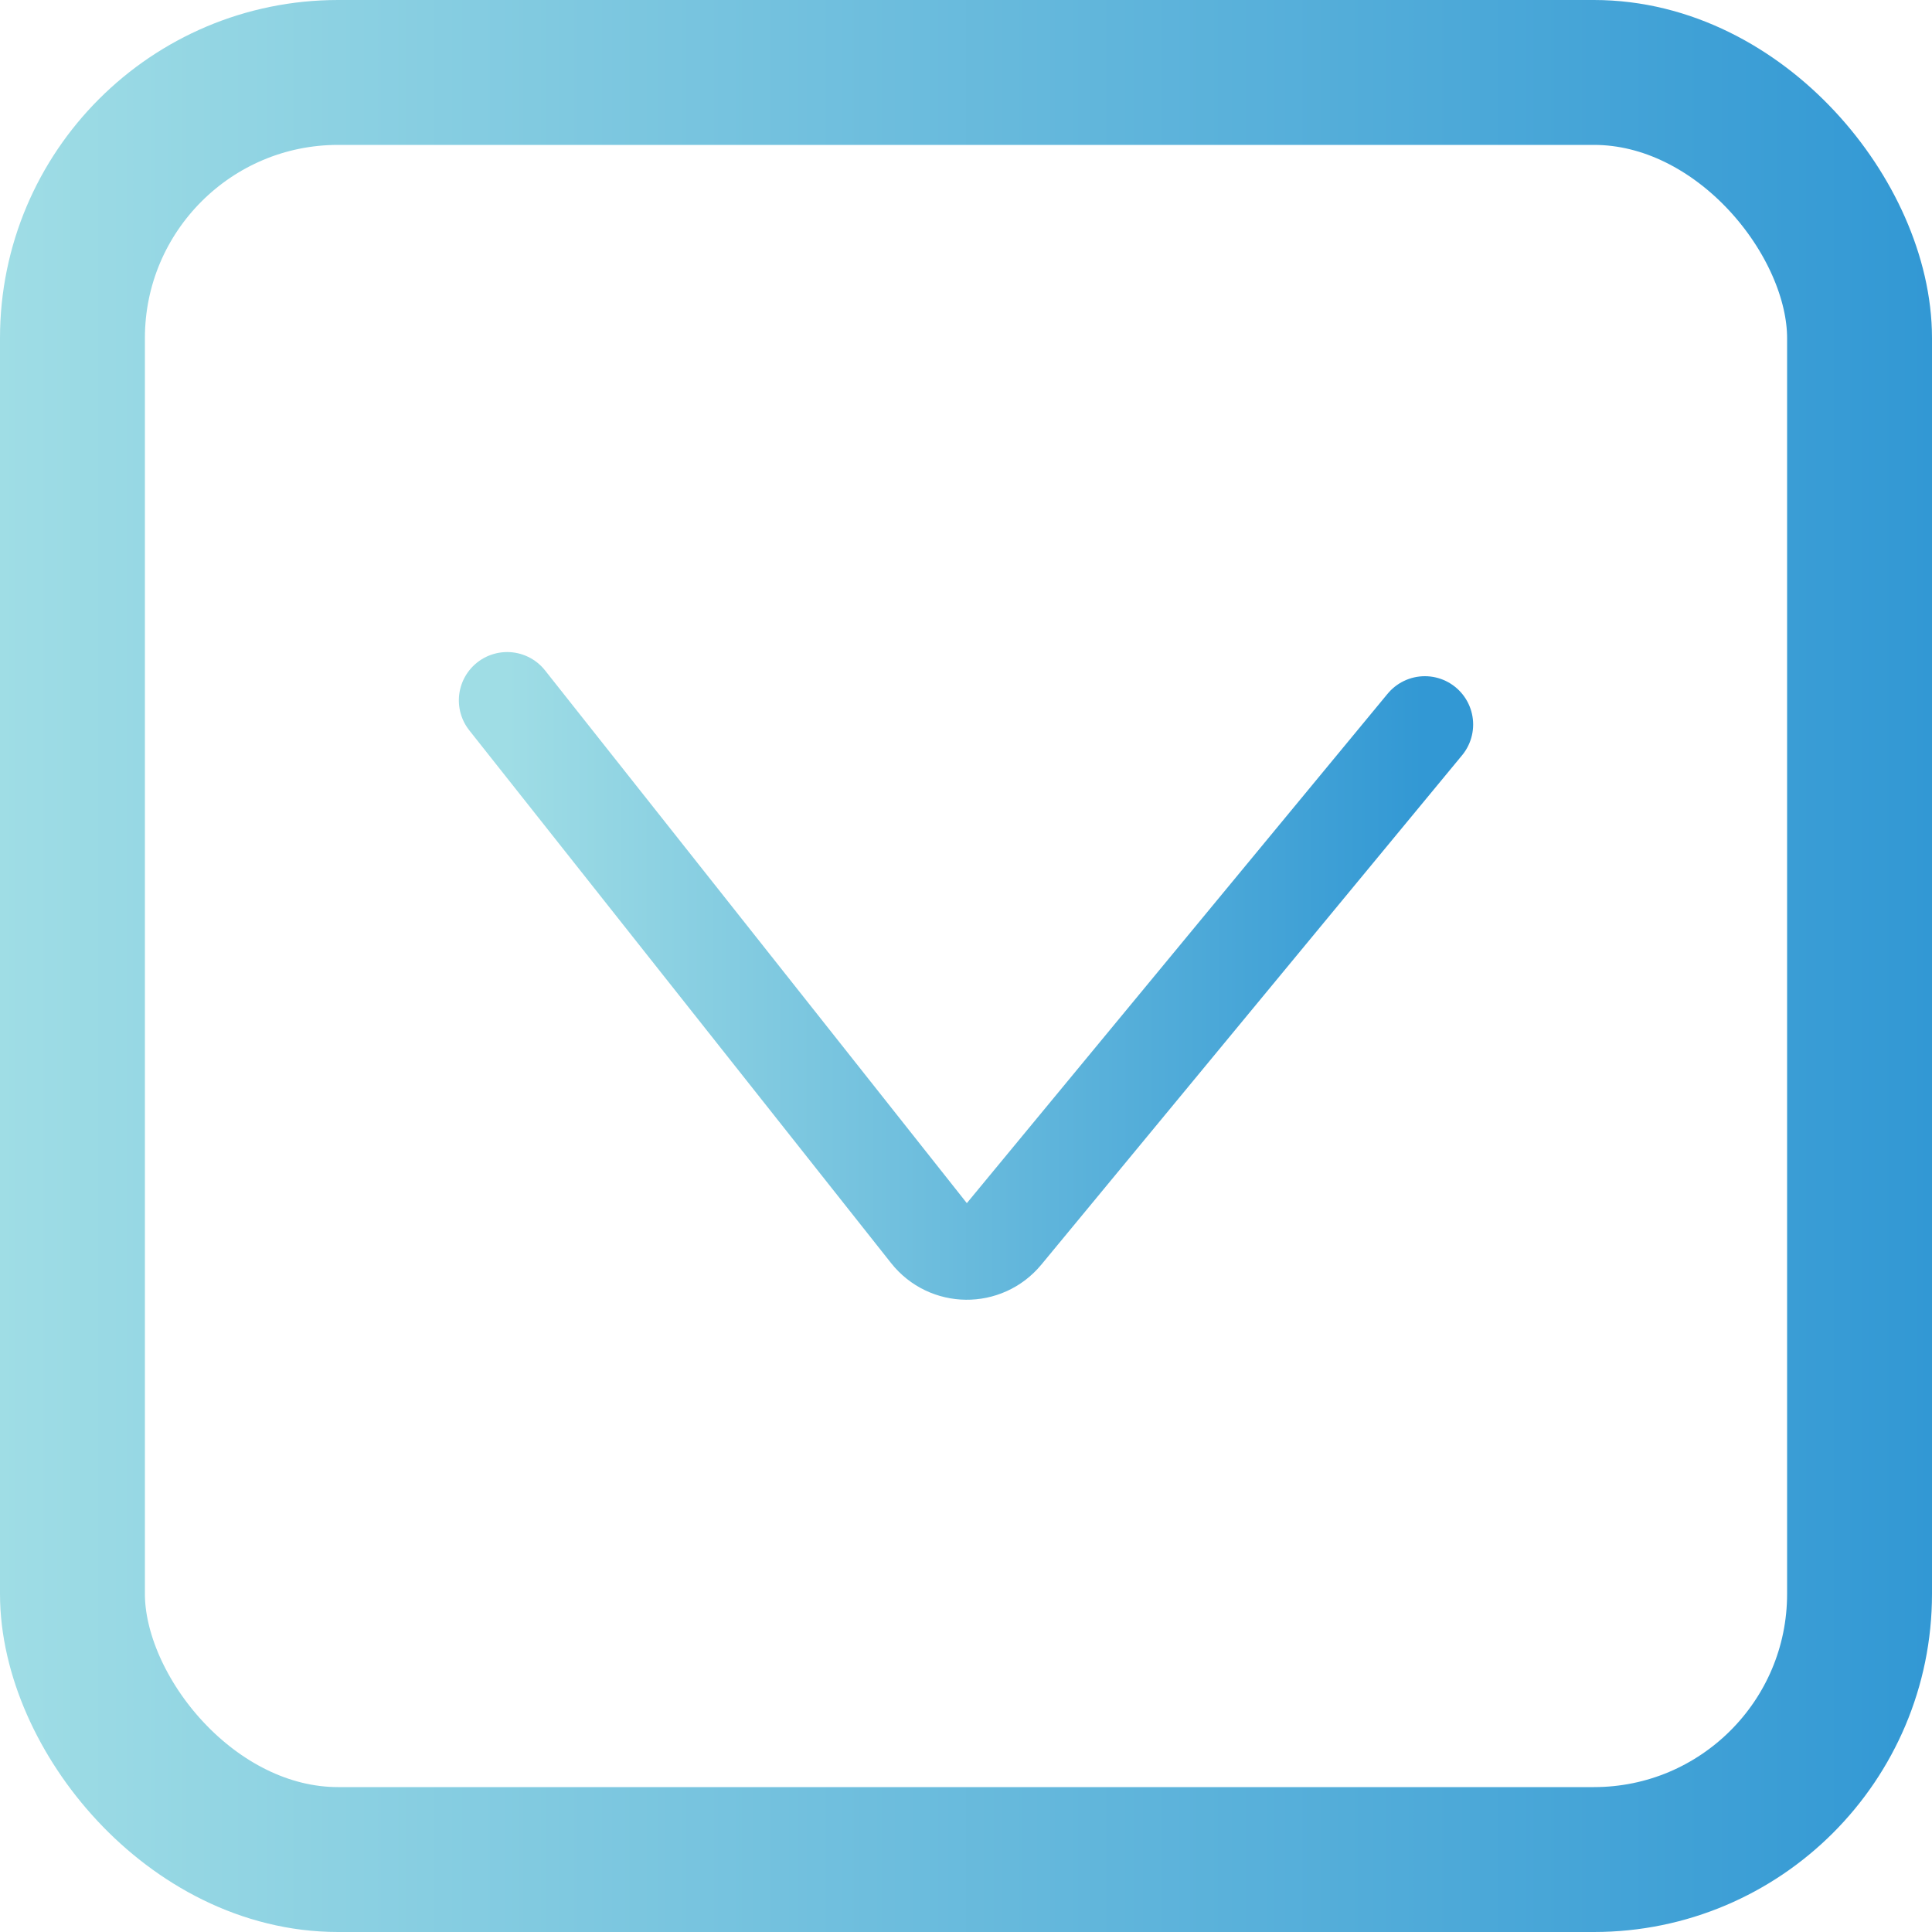 <?xml version="1.0" encoding="UTF-8"?> <svg xmlns="http://www.w3.org/2000/svg" width="40" height="40" viewBox="0 0 40 40" fill="none"><rect x="1.5" y="1.5" width="37" height="37" rx="5.5" stroke="url(#paint0_linear_179_14)" stroke-width="3"></rect><path d="M10.5 14.5L19.233 25.53C19.628 26.03 20.382 26.037 20.788 25.547L29.5 15" stroke="url(#paint1_linear_179_14)" stroke-width="2" stroke-linecap="round"></path><defs><linearGradient id="paint0_linear_179_14" x1="0" y1="20" x2="40" y2="20" gradientUnits="userSpaceOnUse"><stop stop-color="#9FDDE5"></stop><stop offset="1" stop-color="#3298D4"></stop></linearGradient><linearGradient id="paint1_linear_179_14" x1="10.5" y1="20.5" x2="29.5" y2="20.5" gradientUnits="userSpaceOnUse"><stop stop-color="#9FDDE5"></stop><stop offset="1" stop-color="#3298D4"></stop></linearGradient></defs></svg> 